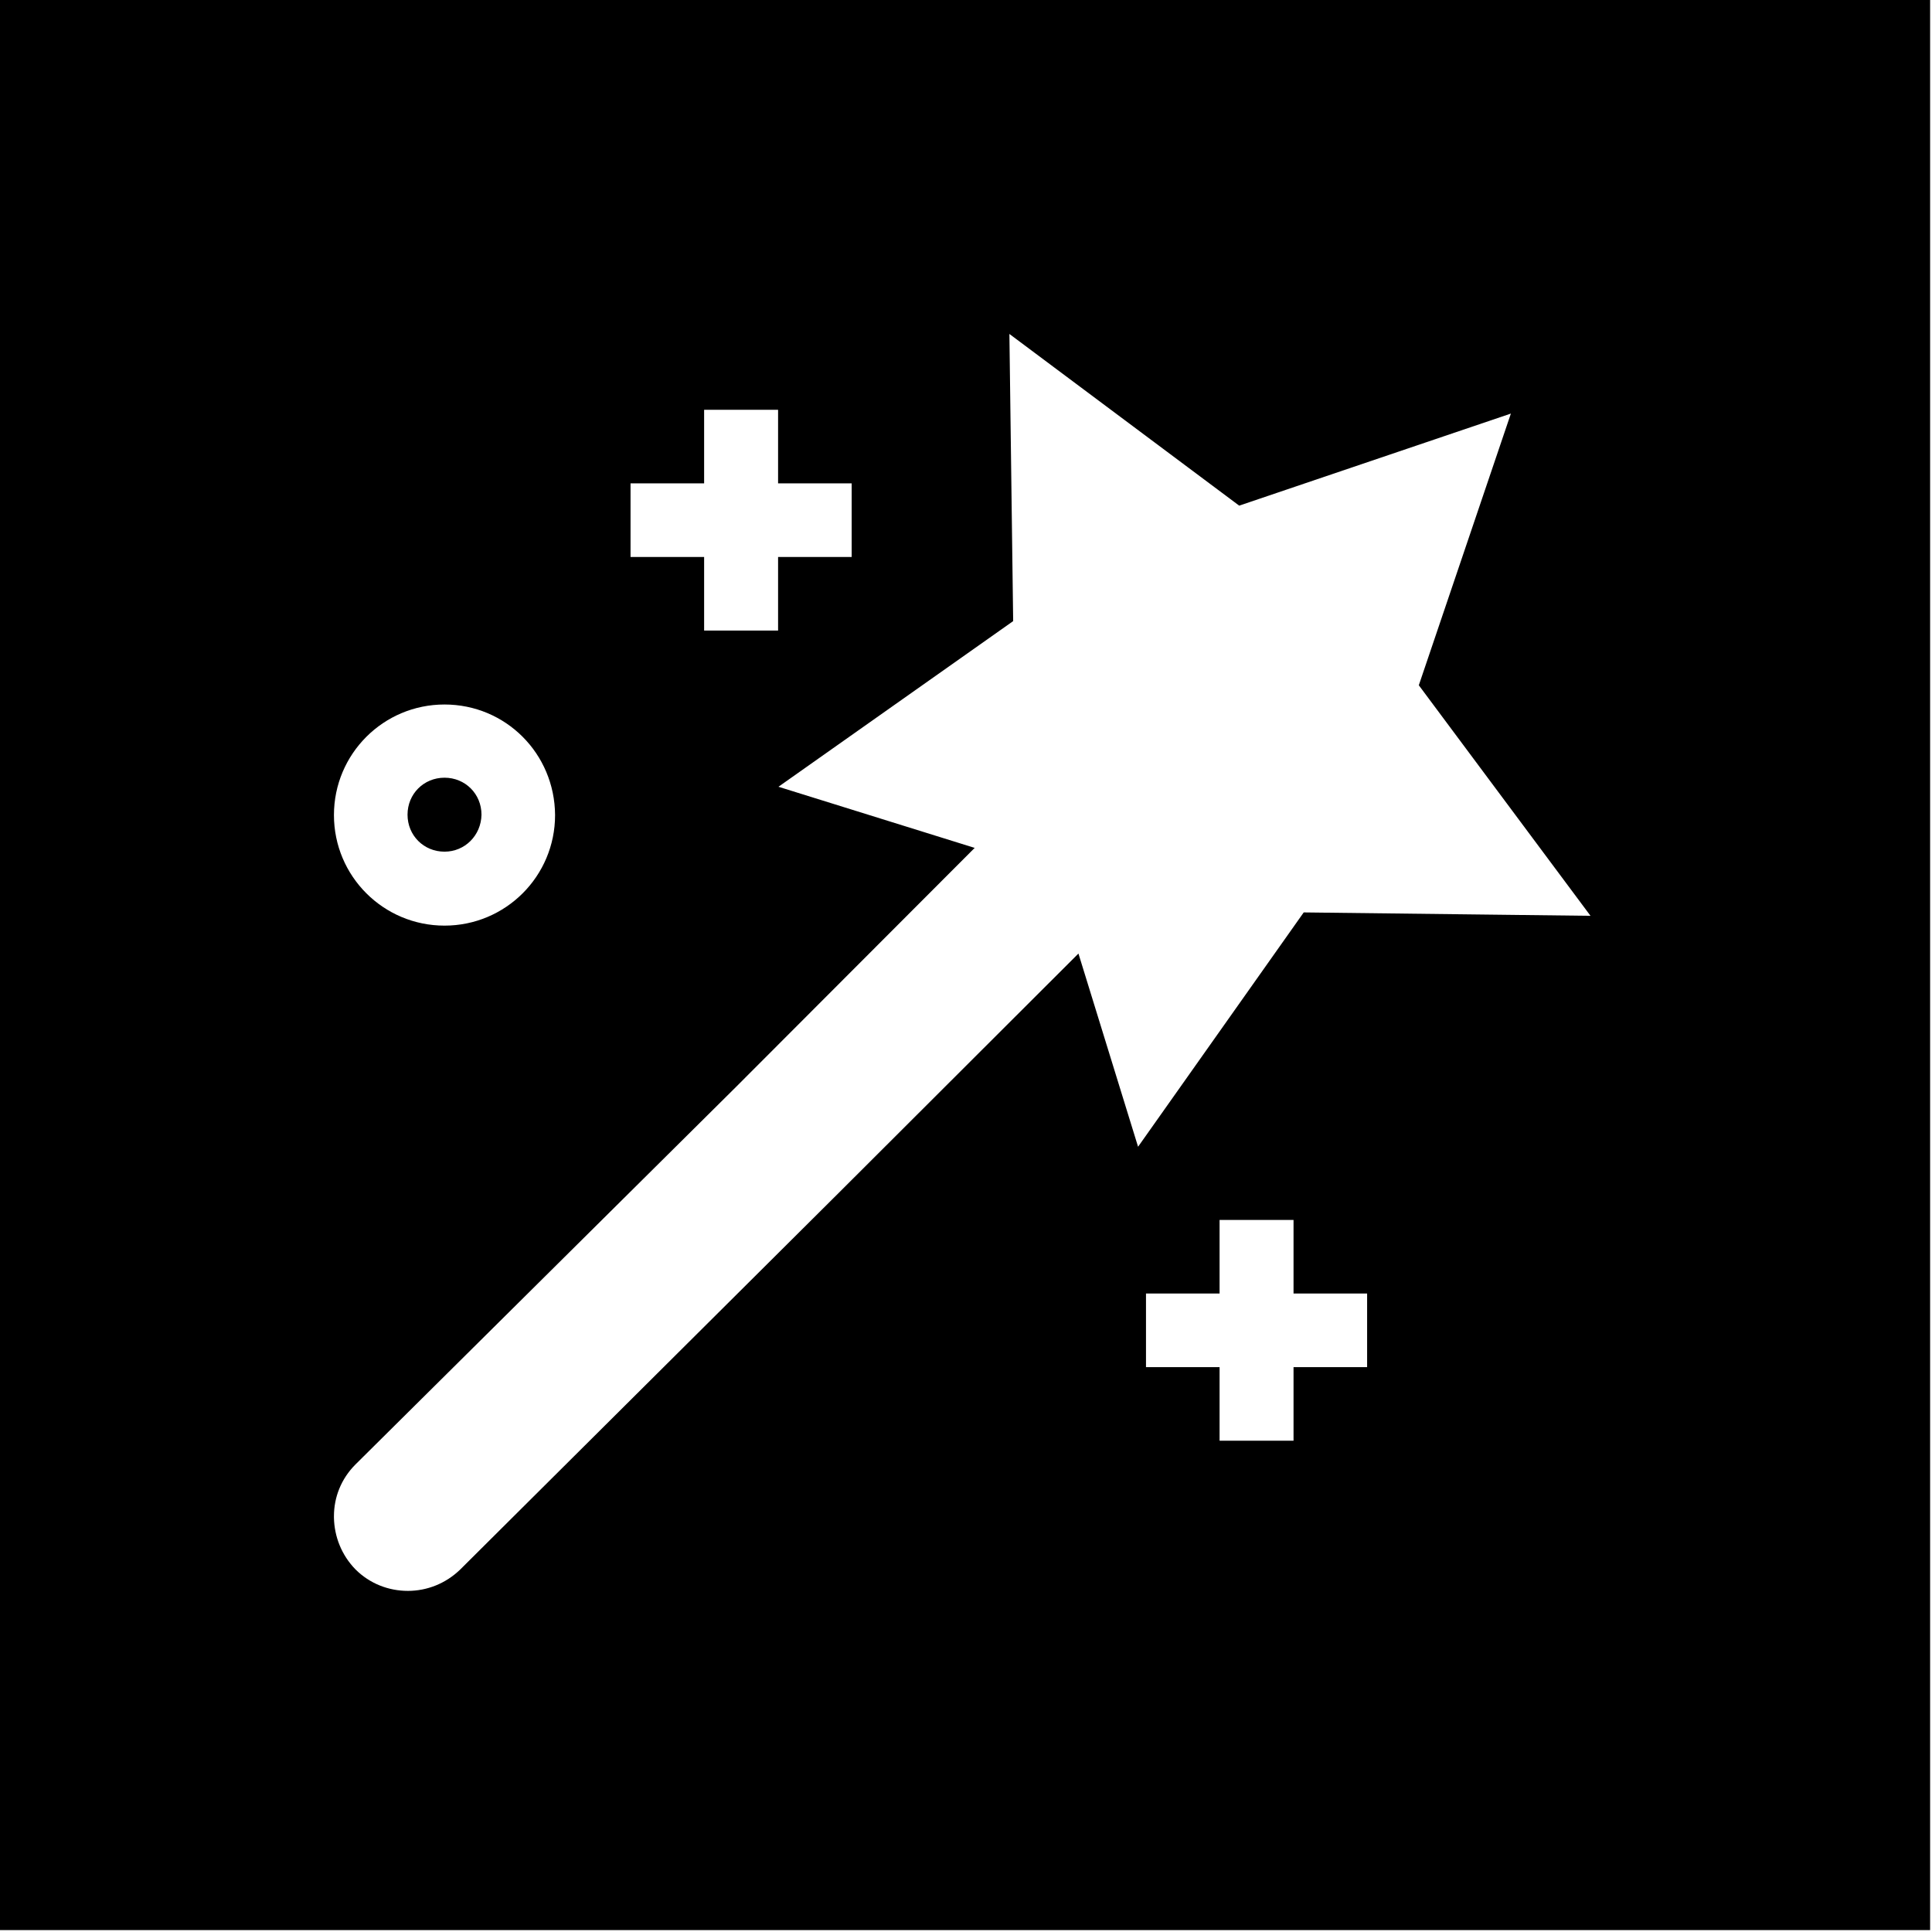 <?xml version="1.0" encoding="utf-8"?>
<!DOCTYPE svg PUBLIC "-//W3C//DTD SVG 1.1//EN" "http://www.w3.org/Graphics/SVG/1.1/DTD/svg11.dtd">
<svg version="1.1" xmlns="http://www.w3.org/2000/svg" fill="none" width="100%" height="100%" viewBox="0 0 512 512" xml:space="preserve">
<path fill="#000000" d="M-0.5,511.5v-512h512v512H-0.5z M303.7,362.3h19.5v19.5h9.8h9.8v-19.5h19.5v-19.5h-19.5v-19.5H333h-9.8v19.5 h-19.5V362.3z M117.8,186.7c-16.2,0-29.3,13.1-29.3,29.3c0,16.2,13.1,29.3,29.3,29.3c16.2,0,29.3-13.1,29.3-29.3 C147,199.7,134,186.7,117.8,186.7z M225.7,128.1h-19.5v-19.5h-9.8h-9.8v19.5h-19.5v19.5h19.5v19.5h9.8h9.8v-19.5h19.5V128.1z M421.5,242.7L421.5,242.7L376,181.6l24.4-72l-72,24.4l-60.9-45.5l1,76.1l-62.2,43.9l52,16.2L195,288.1l0,0l0,0L94.2,388.1 c-3.8,3.8-5.7,8.7-5.7,13.7c0,0,0,0.1,0,0.1v0.2c0,0,0,0.1,0,0.1c0.1,5,2,9.9,5.7,13.7c3.8,3.8,8.8,5.7,13.9,5.7 c5,0,10-1.9,13.9-5.7l100.6-100.1l63.2-63.1l15.8,51.2l43.9-62.1L421.5,242.7L421.5,242.7L421.5,242.7L421.5,242.7z M208.7,301.8 L208.7,301.8L208.7,301.8L208.7,301.8L208.7,301.8z M117.8,225.7c-5.5,0-9.8-4.3-9.8-9.8c0-5.5,4.3-9.8,9.8-9.8 c5.5,0,9.8,4.3,9.8,9.8C127.5,221.4,123.2,225.7,117.8,225.7z"/>
</svg>
